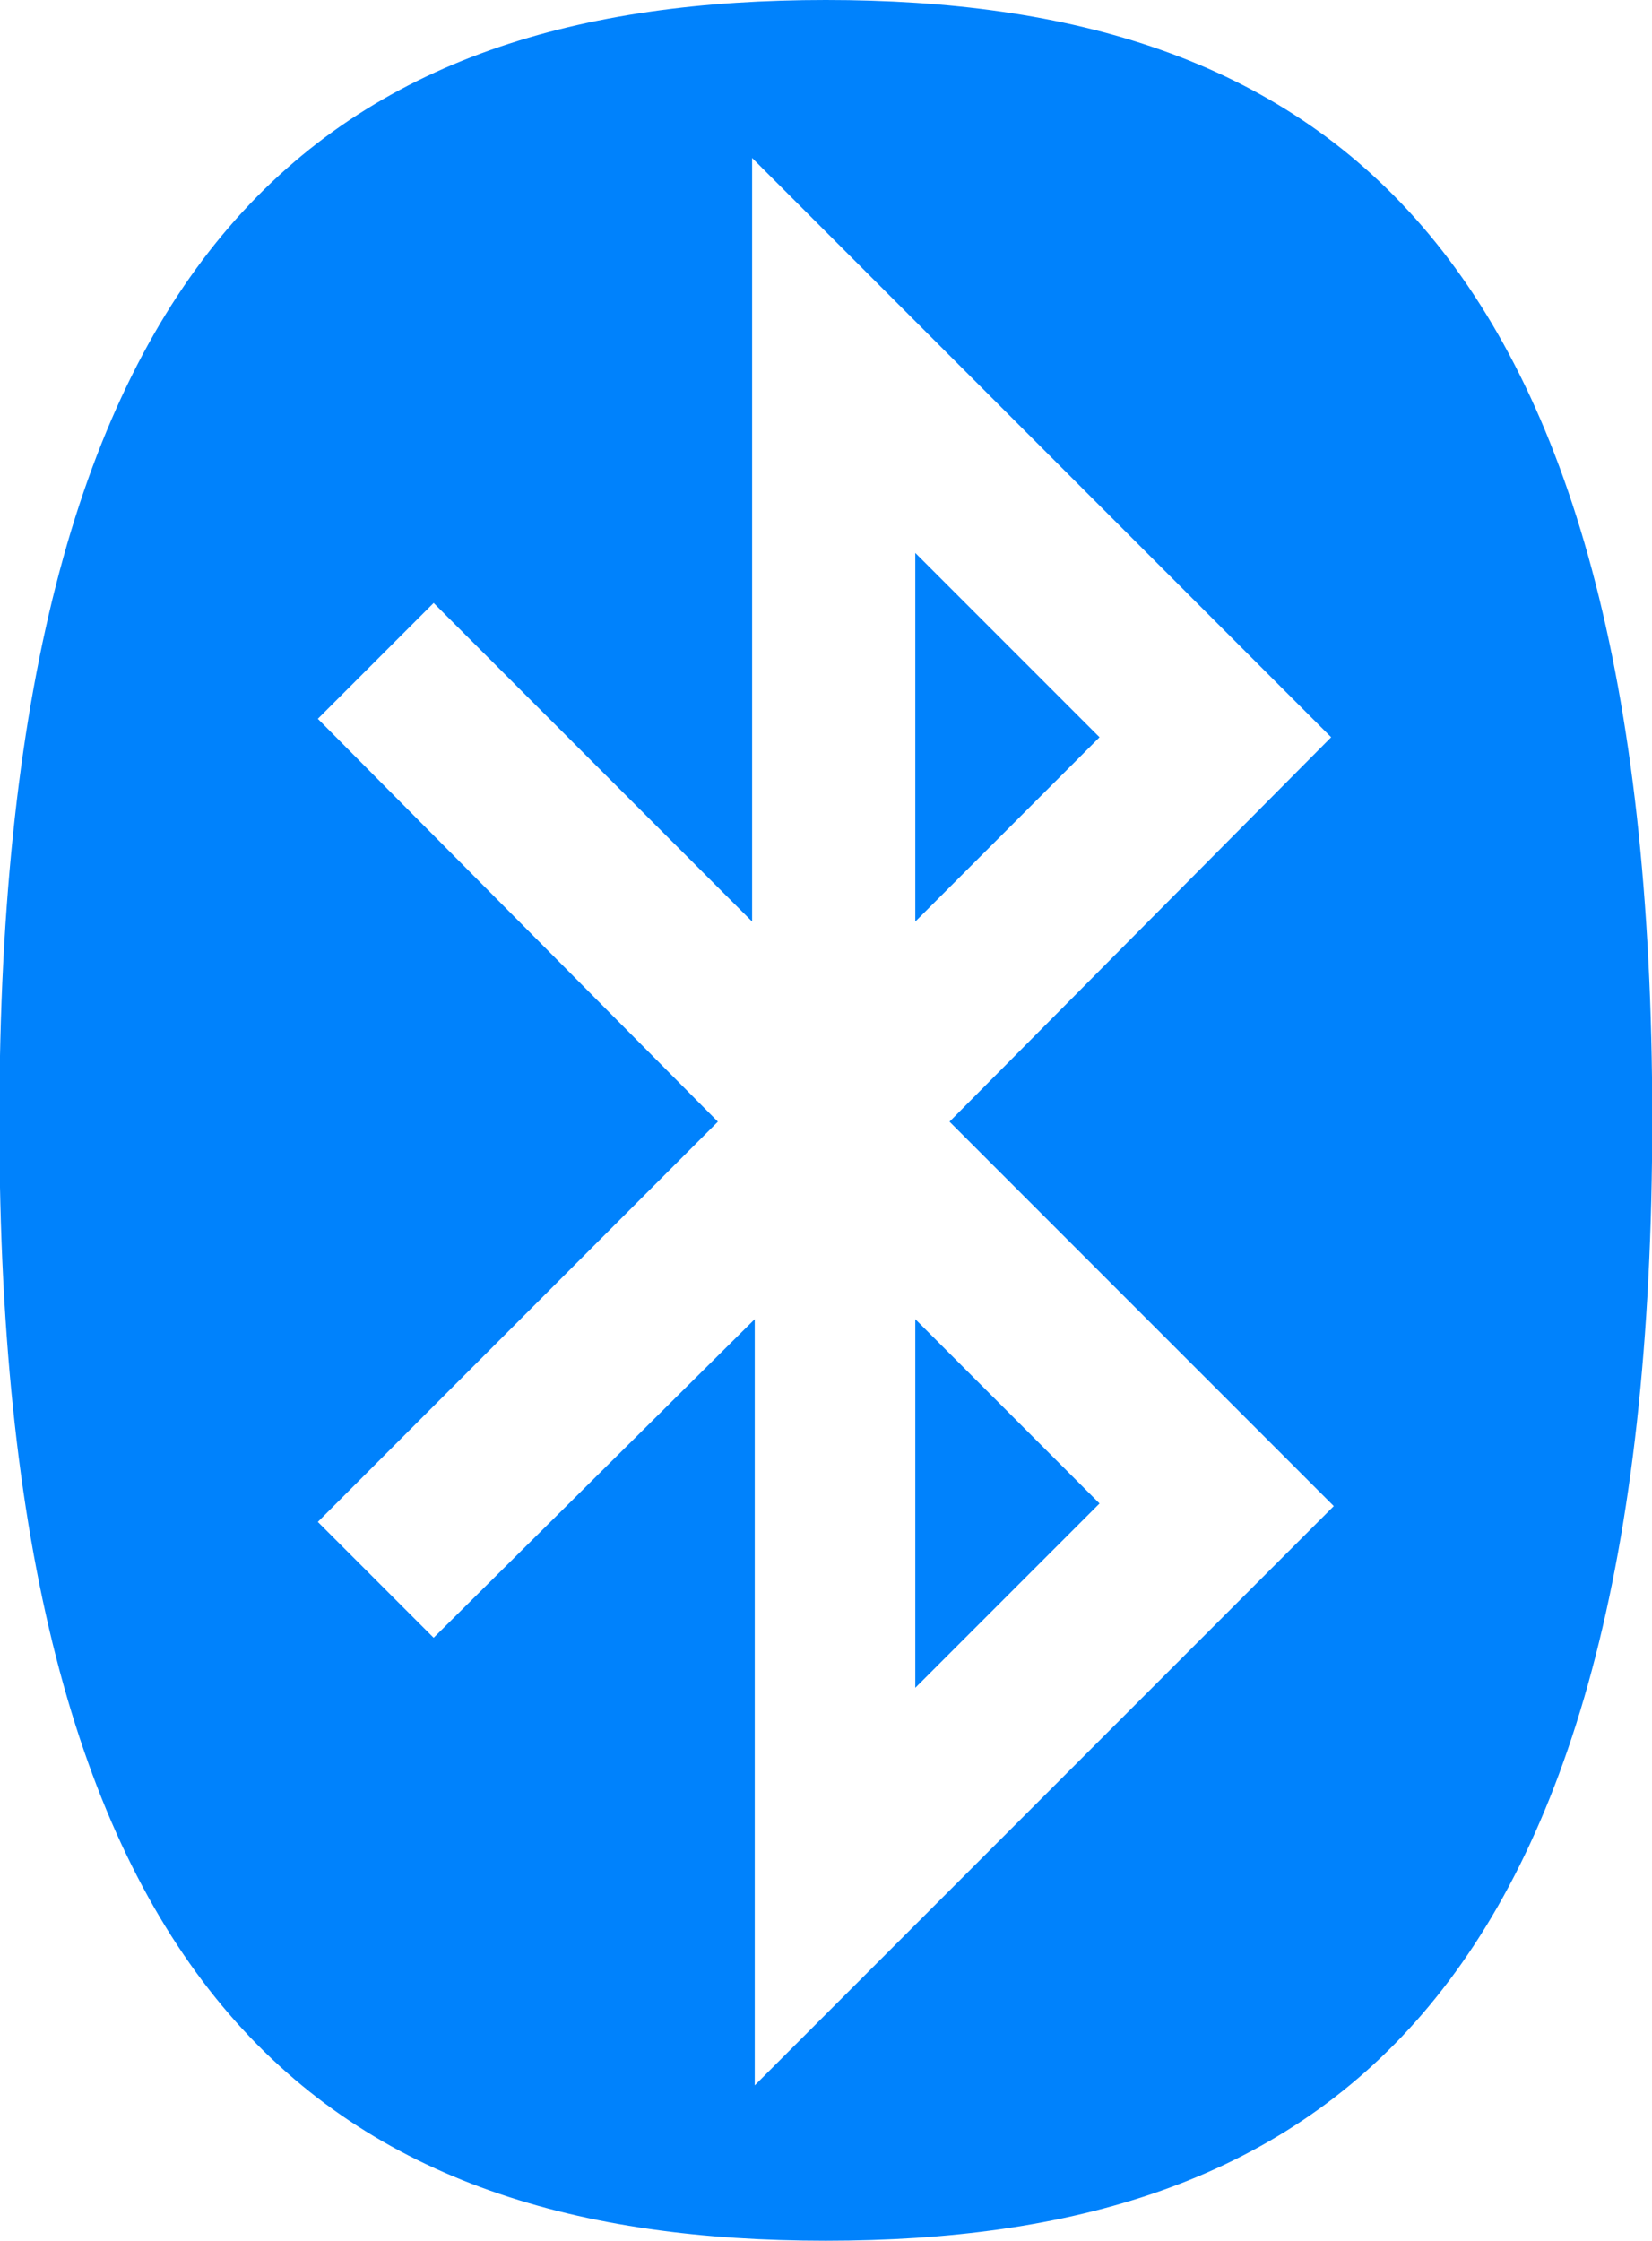 <svg version="1.1" id="Слой_1" xmlns="http://www.w3.org/2000/svg" xmlns:xlink="http://www.w3.org/1999/xlink" x="0px" y="0px"
	 viewBox="0 0 47.2 64" style="enable-background:new 0 0 47.2 64;" xml:space="preserve">
<style type="text/css">
	.st0{fill-rule:evenodd;clip-rule:evenodd;fill:#0082FC;}
</style>
<g transform="matrix(.376 0 0 .376 4.193 0)">
	<path class="st0" d="M58.4,42l14,14l-14,14V42z M58.4,128.2l14-14l-14-14V128.2z M43.4,85.2L13,54.6l8.8-8.8L46,70V12l44,44
		L61,85.2l29.2,29.2l-44,44v-58.2l-24.4,24.2l-8.8-8.8L43.4,85.2z M51.6,170.2c37.2,0,62.8-17.6,62.8-85.2c0-67.4-25.6-85-62.8-85
		s-62.8,17.6-62.8,85.2C-11.2,152.6,14.4,170.2,51.6,170.2z"/>
</g>
</svg>
